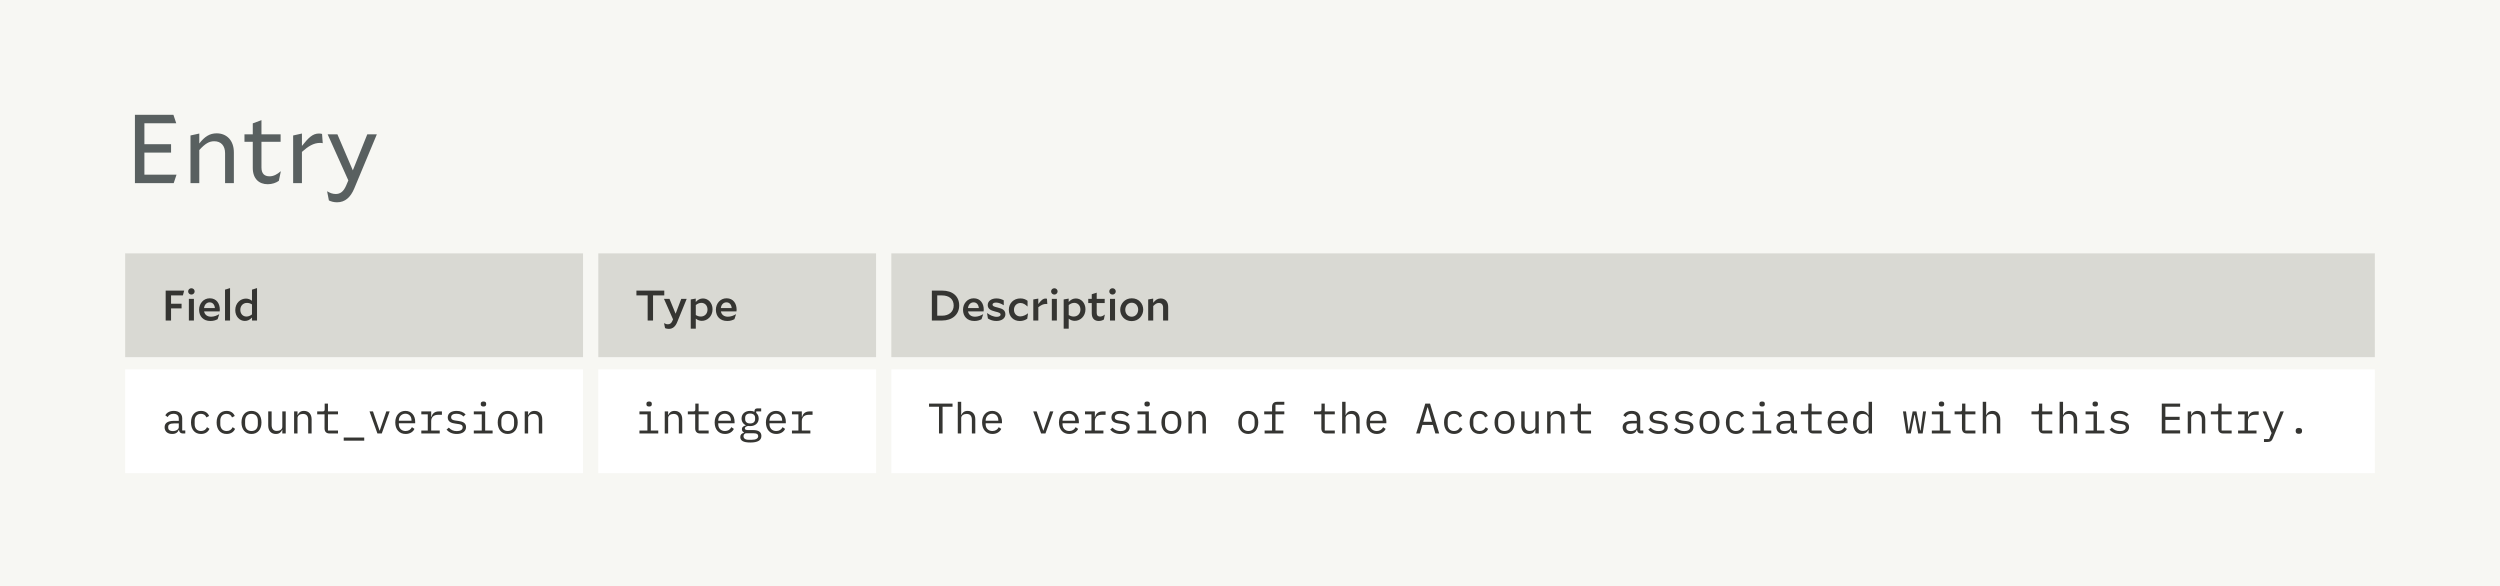 <svg xmlns="http://www.w3.org/2000/svg" fill="none" viewBox="0 0 819 192" height="192" width="819">
<rect fill="#F7F7F3" height="192" width="819"></rect>
<rect fill="#D9D9D3" transform="translate(41 83)" height="34" width="150"></rect>
<path fill="#353532" d="M59.482 101.038H56.038V105H54.274V95.2H60.336L59.916 96.768H56.038V99.512H59.482V101.038ZM63.763 95.466C63.763 96.04 63.301 96.502 62.699 96.502C62.097 96.502 61.635 96.04 61.635 95.466C61.635 94.878 62.097 94.43 62.699 94.43C63.301 94.43 63.763 94.878 63.763 95.466ZM61.873 105V97.916H63.525V105H61.873ZM71.298 104.566C70.598 104.93 69.94 105.154 68.932 105.154C66.622 105.154 65.222 103.67 65.222 101.458C65.222 99.498 66.622 97.72 68.722 97.72C70.962 97.72 72.012 99.498 72.012 101.402C72.012 101.556 71.998 101.864 71.97 102.004H66.86C67.07 103.152 67.952 103.754 69.17 103.754C70.094 103.754 71.018 103.404 71.788 102.942L71.816 102.97L71.298 104.566ZM68.68 99.05C67.658 99.05 66.972 99.848 66.846 100.926H70.402C70.304 99.806 69.702 99.05 68.68 99.05ZM73.713 105V94.892L75.365 94.374V105H73.713ZM82.564 105V104.006C81.85 104.762 81.15 105.14 80.212 105.14C78.49 105.14 77.076 103.67 77.076 101.612C77.076 99.26 78.798 97.818 80.562 97.818C81.29 97.818 81.92 98.056 82.55 98.532V94.892L84.202 94.374V105H82.564ZM78.728 101.5C78.728 102.872 79.624 103.698 80.716 103.698C81.36 103.698 81.892 103.488 82.55 102.998V99.722C81.976 99.372 81.472 99.232 80.898 99.232C79.652 99.232 78.728 100.156 78.728 101.5Z"></path>
<rect fill="#D9D9D3" transform="translate(196 83)" height="34" width="91"></rect>
<path fill="#353532" d="M217.618 96.782H213.936V105H212.172V96.782H208.49V95.2H217.618V96.782ZM221.848 105.532C221.288 106.932 220.406 107.744 219.09 107.744C218.586 107.744 218.194 107.632 217.872 107.492L217.55 105.896L217.578 105.868C217.984 106.106 218.348 106.232 218.796 106.232C219.426 106.232 219.93 105.952 220.28 105.098L220.49 104.622L217.522 97.916H219.328L221.33 102.774L223.178 97.916H224.956L221.848 105.532ZM229.931 105.112C229.203 105.112 228.573 104.874 227.943 104.398V107.674H226.291V98.098L227.929 97.818V98.924C228.657 98.154 229.343 97.776 230.295 97.776C232.017 97.776 233.431 99.246 233.431 101.318C233.431 103.656 231.695 105.112 229.931 105.112ZM229.777 99.218C229.133 99.218 228.601 99.428 227.943 99.932V103.208C228.517 103.544 229.021 103.698 229.595 103.698C230.841 103.698 231.779 102.774 231.779 101.416C231.779 100.044 230.869 99.218 229.777 99.218ZM240.599 104.566C239.899 104.93 239.241 105.154 238.233 105.154C235.923 105.154 234.523 103.67 234.523 101.458C234.523 99.498 235.923 97.72 238.023 97.72C240.263 97.72 241.313 99.498 241.313 101.402C241.313 101.556 241.299 101.864 241.271 102.004H236.161C236.371 103.152 237.253 103.754 238.471 103.754C239.395 103.754 240.319 103.404 241.089 102.942L241.117 102.97L240.599 104.566ZM237.981 99.05C236.959 99.05 236.273 99.848 236.147 100.926H239.703C239.605 99.806 239.003 99.05 237.981 99.05Z"></path>
<rect fill="#D9D9D3" transform="translate(292 83)" height="34" width="486"></rect>
<path fill="#353532" d="M305.274 105V95.2H308.648C312.106 95.2 314.234 97.076 314.234 100.072C314.234 103.04 311.952 105 308.648 105H305.274ZM308.62 96.782H307.038V103.418H308.662C310.832 103.418 312.428 102.158 312.428 100.1C312.428 97.972 310.902 96.782 308.62 96.782ZM321.56 104.566C320.86 104.93 320.202 105.154 319.194 105.154C316.884 105.154 315.484 103.67 315.484 101.458C315.484 99.498 316.884 97.72 318.984 97.72C321.224 97.72 322.274 99.498 322.274 101.402C322.274 101.556 322.26 101.864 322.232 102.004H317.122C317.332 103.152 318.214 103.754 319.432 103.754C320.356 103.754 321.28 103.404 322.05 102.942L322.078 102.97L321.56 104.566ZM318.942 99.05C317.92 99.05 317.234 99.848 317.108 100.926H320.664C320.566 99.806 319.964 99.05 318.942 99.05ZM329.364 102.984C329.364 104.258 328.16 105.154 326.41 105.154C325.332 105.154 324.478 104.86 323.638 104.342L323.358 102.592L323.386 102.564C324.268 103.222 325.402 103.796 326.55 103.796C327.292 103.796 327.796 103.502 327.796 103.068C327.796 102.606 327.46 102.396 326.032 102.06C324.59 101.696 323.582 101.22 323.582 99.932C323.582 98.686 324.688 97.762 326.452 97.762C327.446 97.762 328.272 98.07 328.832 98.392V99.988H328.804C328.118 99.554 327.194 99.12 326.326 99.12C325.57 99.12 325.15 99.4 325.15 99.792C325.15 100.24 325.542 100.45 326.872 100.758C328.454 101.136 329.364 101.626 329.364 102.984ZM336.529 104.426C335.913 104.832 335.087 105.168 334.107 105.168C332.021 105.168 330.495 103.712 330.495 101.472C330.495 99.386 332.035 97.762 334.275 97.762C335.325 97.762 336.053 98.098 336.627 98.546V100.408H336.599C335.941 99.778 335.199 99.26 334.317 99.26C333.043 99.26 332.175 100.254 332.175 101.458C332.175 102.746 333.029 103.656 334.247 103.656C335.143 103.656 336.109 103.18 336.753 102.648L336.781 102.662L336.529 104.426ZM342.678 99.568C341.754 99.568 340.998 99.988 340.158 100.646V105H338.506V98.098L340.144 97.818V99.61C341.068 98.378 341.67 97.804 342.538 97.804C342.692 97.804 342.804 97.818 342.986 97.86L343.098 99.61C342.958 99.582 342.832 99.568 342.678 99.568ZM346.468 95.466C346.468 96.04 346.006 96.502 345.404 96.502C344.802 96.502 344.34 96.04 344.34 95.466C344.34 94.878 344.802 94.43 345.404 94.43C346.006 94.43 346.468 94.878 346.468 95.466ZM344.578 105V97.916H346.23V105H344.578ZM352.099 105.112C351.371 105.112 350.741 104.874 350.111 104.398V107.674H348.459V98.098L350.097 97.818V98.924C350.825 98.154 351.511 97.776 352.463 97.776C354.185 97.776 355.599 99.246 355.599 101.318C355.599 103.656 353.863 105.112 352.099 105.112ZM351.945 99.218C351.301 99.218 350.769 99.428 350.111 99.932V103.208C350.685 103.544 351.189 103.698 351.763 103.698C353.009 103.698 353.947 102.774 353.947 101.416C353.947 100.044 353.037 99.218 351.945 99.218ZM361.634 104.664C361.2 104.958 360.612 105.154 359.954 105.154C358.596 105.154 357.658 104.356 357.658 102.62V99.274H356.51V97.916H357.658V96.39L359.282 95.886V97.916H361.9V99.274H359.282V102.522C359.282 103.348 359.688 103.698 360.402 103.698C360.948 103.698 361.438 103.446 361.914 103.054L361.942 103.082L361.634 104.664ZM365.526 95.466C365.526 96.04 365.064 96.502 364.462 96.502C363.86 96.502 363.398 96.04 363.398 95.466C363.398 94.878 363.86 94.43 364.462 94.43C365.064 94.43 365.526 94.878 365.526 95.466ZM363.636 105V97.916H365.288V105H363.636ZM366.985 101.472C366.985 99.554 368.455 97.72 370.765 97.72C373.159 97.72 374.517 99.54 374.517 101.43C374.517 103.376 373.047 105.196 370.737 105.196C368.371 105.196 366.985 103.376 366.985 101.472ZM370.765 99.176C369.491 99.176 368.637 100.198 368.637 101.472C368.637 102.76 369.519 103.754 370.737 103.754C372.011 103.754 372.865 102.704 372.865 101.43C372.865 100.156 371.983 99.176 370.765 99.176ZM379.658 99.246C379.042 99.246 378.552 99.498 377.796 100.254V105H376.144V98.098L377.782 97.818V99.204C378.552 98.196 379.28 97.776 380.246 97.776C381.674 97.776 382.696 98.77 382.696 100.52V105H381.03V100.772C381.03 99.82 380.54 99.246 379.658 99.246Z"></path>
<rect fill="white" transform="translate(41 121)" height="34" width="150"></rect>
<path fill="#353532" d="M60.7 142V141.02H59.692V137.044C59.692 135.518 58.614 134.608 56.92 134.608C55.45 134.608 54.526 135.308 54.162 136.064L54.918 136.624C55.296 135.966 55.884 135.56 56.85 135.56C57.942 135.56 58.572 136.106 58.572 137.156V137.87H57.032C54.862 137.87 53.924 138.64 53.924 139.97C53.924 141.328 54.89 142.168 56.402 142.168C57.578 142.168 58.264 141.65 58.572 140.824H58.642C58.726 141.496 59.062 142 59.93 142H60.7ZM56.598 141.23C55.674 141.23 55.1 140.838 55.1 140.096V139.802C55.1 139.102 55.702 138.71 57.032 138.71H58.572V139.9C58.572 140.642 57.746 141.23 56.598 141.23ZM65.847 142.168C67.288 142.168 68.198 141.454 68.618 140.488L67.82 139.942C67.457 140.726 66.826 141.202 65.861 141.202C64.502 141.202 63.775 140.278 63.775 139.004V137.772C63.775 136.498 64.516 135.574 65.832 135.574C66.728 135.574 67.344 136.008 67.611 136.75L68.507 136.274C68.1 135.294 67.233 134.608 65.832 134.608C63.788 134.608 62.571 136.092 62.571 138.388C62.571 140.67 63.775 142.168 65.847 142.168ZM74.241 142.168C75.683 142.168 76.593 141.454 77.013 140.488L76.215 139.942C75.851 140.726 75.221 141.202 74.255 141.202C72.897 141.202 72.169 140.278 72.169 139.004V137.772C72.169 136.498 72.911 135.574 74.227 135.574C75.123 135.574 75.739 136.008 76.005 136.75L76.901 136.274C76.495 135.294 75.627 134.608 74.227 134.608C72.183 134.608 70.965 136.092 70.965 138.388C70.965 140.67 72.169 142.168 74.241 142.168ZM82.384 142.168C84.414 142.168 85.66 140.684 85.66 138.388C85.66 136.092 84.414 134.608 82.384 134.608C80.354 134.608 79.108 136.092 79.108 138.388C79.108 140.684 80.354 142.168 82.384 142.168ZM82.384 141.202C81.138 141.202 80.298 140.46 80.298 138.906V137.87C80.298 136.316 81.138 135.574 82.384 135.574C83.63 135.574 84.47 136.316 84.47 137.87V138.906C84.47 140.46 83.63 141.202 82.384 141.202ZM92.486 142H93.606V134.776H92.486V139.788C92.486 140.74 91.59 141.174 90.694 141.174C89.588 141.174 88.986 140.53 88.986 139.214V134.776H87.866V139.41C87.866 141.16 88.86 142.168 90.372 142.168C91.562 142.168 92.122 141.538 92.43 140.824H92.486V142ZM97.465 142V136.988C97.465 136.036 98.361 135.602 99.257 135.602C100.363 135.602 100.965 136.246 100.965 137.562V142H102.085V137.366C102.085 135.616 101.091 134.608 99.579 134.608C98.389 134.608 97.829 135.238 97.521 135.952H97.465V134.776H96.345V142H97.465ZM110.731 142V141.048H107.441V135.728H110.731V134.776H107.441V132.228H106.363V134.118C106.363 134.608 106.181 134.776 105.705 134.776H103.913V135.728H106.321V140.348C106.321 141.314 106.825 142 107.917 142H110.731ZM119.322 144.366V143.33H112.602V144.366H119.322ZM125.07 142L127.66 134.776H126.554L125.518 137.8L124.398 141.062H124.342L123.222 137.8L122.186 134.776H121.052L123.642 142H125.07ZM132.877 142.168C134.305 142.168 135.341 141.468 135.775 140.502L134.949 139.942C134.571 140.726 133.843 141.202 132.877 141.202C131.519 141.202 130.665 140.278 130.665 139.004V138.668H136.013V138.136C136.013 136.092 134.753 134.608 132.807 134.608C130.847 134.608 129.489 136.092 129.489 138.402C129.489 140.684 130.805 142.168 132.877 142.168ZM132.807 135.532C133.997 135.532 134.809 136.4 134.809 137.674V137.828H130.665V137.73C130.665 136.47 131.575 135.532 132.807 135.532ZM138.023 142H144.057V141.048H141.257V137.926C141.257 136.806 141.999 135.896 143.413 135.896H144.771V134.776H143.763C142.251 134.776 141.607 135.644 141.327 136.596H141.257V134.776H138.023V135.728H140.137V141.048H138.023V142ZM149.624 142.168C151.472 142.168 152.676 141.342 152.676 139.914C152.676 138.346 151.234 138.066 150.198 137.912L149.064 137.744C148.42 137.646 147.79 137.45 147.79 136.694C147.79 135.952 148.42 135.546 149.554 135.546C150.828 135.546 151.472 136.05 151.808 136.456L152.536 135.77C151.85 135.042 150.898 134.608 149.596 134.608C147.916 134.608 146.684 135.322 146.684 136.764C146.684 138.332 148.14 138.612 149.162 138.766L150.296 138.934C150.954 139.032 151.57 139.228 151.57 139.984C151.57 140.838 150.772 141.23 149.652 141.23C148.504 141.23 147.72 140.824 147.034 140.096L146.278 140.754C147.034 141.608 148.112 142.168 149.624 142.168ZM158.382 133.18C159.026 133.18 159.264 132.872 159.264 132.466V132.242C159.264 131.836 159.026 131.528 158.382 131.528C157.738 131.528 157.5 131.836 157.5 132.242V132.466C157.5 132.872 157.738 133.18 158.382 133.18ZM155.218 142H161.378V141.048H158.942V134.776H155.218V135.728H157.822V141.048H155.218V142ZM166.329 142.168C168.359 142.168 169.605 140.684 169.605 138.388C169.605 136.092 168.359 134.608 166.329 134.608C164.299 134.608 163.053 136.092 163.053 138.388C163.053 140.684 164.299 142.168 166.329 142.168ZM166.329 141.202C165.083 141.202 164.243 140.46 164.243 138.906V137.87C164.243 136.316 165.083 135.574 166.329 135.574C167.575 135.574 168.415 136.316 168.415 137.87V138.906C168.415 140.46 167.575 141.202 166.329 141.202ZM173.015 142V136.988C173.015 136.036 173.911 135.602 174.807 135.602C175.913 135.602 176.515 136.246 176.515 137.562V142H177.635V137.366C177.635 135.616 176.641 134.608 175.129 134.608C173.939 134.608 173.379 135.238 173.071 135.952H173.015V134.776H171.895V142H173.015Z"></path>
<rect fill="white" transform="translate(196 121)" height="34" width="91"></rect>
<path fill="#353532" d="M212.648 133.18C213.292 133.18 213.53 132.872 213.53 132.466V132.242C213.53 131.836 213.292 131.528 212.648 131.528C212.004 131.528 211.766 131.836 211.766 132.242V132.466C211.766 132.872 212.004 133.18 212.648 133.18ZM209.484 142H215.644V141.048H213.208V134.776H209.484V135.728H212.088V141.048H209.484V142ZM218.887 142V136.988C218.887 136.036 219.783 135.602 220.679 135.602C221.785 135.602 222.387 136.246 222.387 137.562V142H223.507V137.366C223.507 135.616 222.513 134.608 221.001 134.608C219.811 134.608 219.251 135.238 218.943 135.952H218.887V134.776H217.767V142H218.887ZM232.153 142V141.048H228.863V135.728H232.153V134.776H228.863V132.228H227.785V134.118C227.785 134.608 227.603 134.776 227.127 134.776H225.335V135.728H227.743V140.348C227.743 141.314 228.247 142 229.339 142H232.153ZM237.51 142.168C238.938 142.168 239.974 141.468 240.408 140.502L239.582 139.942C239.204 140.726 238.476 141.202 237.51 141.202C236.152 141.202 235.298 140.278 235.298 139.004V138.668H240.646V138.136C240.646 136.092 239.386 134.608 237.44 134.608C235.48 134.608 234.122 136.092 234.122 138.402C234.122 140.684 235.438 142.168 237.51 142.168ZM237.44 135.532C238.63 135.532 239.442 136.4 239.442 137.674V137.828H235.298V137.73C235.298 136.47 236.208 135.532 237.44 135.532ZM249.432 142.826C249.432 141.65 248.634 140.894 246.772 140.894H245.176C244.49 140.894 244.014 140.796 244.014 140.362C244.014 139.872 244.616 139.62 245.05 139.536C245.274 139.578 245.498 139.592 245.736 139.592C247.43 139.592 248.55 138.57 248.55 137.1C248.55 136.344 248.256 135.714 247.738 135.266V134.776H249.362V133.796H248.032C247.402 133.796 247.164 134.216 247.164 134.776V134.902C246.758 134.706 246.282 134.608 245.736 134.608C244.042 134.608 242.936 135.63 242.936 137.1C242.936 138.122 243.468 138.92 244.35 139.312V139.368C243.608 139.55 243.048 139.886 243.048 140.628C243.048 141.118 243.286 141.426 243.692 141.622V141.79C242.95 141.986 242.516 142.406 242.516 143.176C242.516 144.324 243.468 144.968 245.792 144.968C248.2 144.968 249.432 144.282 249.432 142.826ZM248.382 142.882C248.382 143.666 247.612 144.072 246.31 144.072H245.218C244.042 144.072 243.58 143.54 243.58 142.91C243.58 142.448 243.832 142.126 244.308 141.93H246.814C247.976 141.93 248.382 142.308 248.382 142.882ZM245.736 138.724C244.63 138.724 244.112 138.15 244.112 137.296V136.89C244.112 136.036 244.63 135.476 245.736 135.476C246.856 135.476 247.374 136.036 247.374 136.89V137.296C247.374 138.15 246.856 138.724 245.736 138.724ZM254.299 142.168C255.727 142.168 256.763 141.468 257.197 140.502L256.371 139.942C255.993 140.726 255.265 141.202 254.299 141.202C252.941 141.202 252.087 140.278 252.087 139.004V138.668H257.435V138.136C257.435 136.092 256.175 134.608 254.229 134.608C252.269 134.608 250.911 136.092 250.911 138.402C250.911 140.684 252.227 142.168 254.299 142.168ZM254.229 135.532C255.419 135.532 256.231 136.4 256.231 137.674V137.828H252.087V137.73C252.087 136.47 252.997 135.532 254.229 135.532ZM259.445 142H265.479V141.048H262.679V137.926C262.679 136.806 263.421 135.896 264.835 135.896H266.193V134.776H265.185C263.673 134.776 263.029 135.644 262.749 136.596H262.679V134.776H259.445V135.728H261.559V141.048H259.445V142Z"></path>
<rect fill="white" transform="translate(292 121)" height="34" width="486"></rect>
<path fill="#353532" d="M312.05 133.25V132.228H304.35V133.25H307.612V142H308.788V133.25H312.05ZM313.767 142H314.887V136.988C314.887 136.036 315.783 135.602 316.679 135.602C317.785 135.602 318.387 136.246 318.387 137.562V142H319.507V137.366C319.507 135.616 318.513 134.608 317.001 134.608C315.811 134.608 315.251 135.238 314.943 135.952H314.887V131.64H313.767V142ZM325.115 142.168C326.543 142.168 327.579 141.468 328.013 140.502L327.187 139.942C326.809 140.726 326.081 141.202 325.115 141.202C323.757 141.202 322.903 140.278 322.903 139.004V138.668H328.251V138.136C328.251 136.092 326.991 134.608 325.045 134.608C323.085 134.608 321.727 136.092 321.727 138.402C321.727 140.684 323.043 142.168 325.115 142.168ZM325.045 135.532C326.235 135.532 327.047 136.4 327.047 137.674V137.828H322.903V137.73C322.903 136.47 323.813 135.532 325.045 135.532ZM342.492 142L345.082 134.776H343.976L342.94 137.8L341.82 141.062H341.764L340.644 137.8L339.608 134.776H338.474L341.064 142H342.492ZM350.299 142.168C351.727 142.168 352.763 141.468 353.197 140.502L352.371 139.942C351.993 140.726 351.265 141.202 350.299 141.202C348.941 141.202 348.087 140.278 348.087 139.004V138.668H353.435V138.136C353.435 136.092 352.175 134.608 350.229 134.608C348.269 134.608 346.911 136.092 346.911 138.402C346.911 140.684 348.227 142.168 350.299 142.168ZM350.229 135.532C351.419 135.532 352.231 136.4 352.231 137.674V137.828H348.087V137.73C348.087 136.47 348.997 135.532 350.229 135.532ZM355.445 142H361.479V141.048H358.679V137.926C358.679 136.806 359.421 135.896 360.835 135.896H362.193V134.776H361.185C359.673 134.776 359.029 135.644 358.749 136.596H358.679V134.776H355.445V135.728H357.559V141.048H355.445V142ZM367.046 142.168C368.894 142.168 370.098 141.342 370.098 139.914C370.098 138.346 368.656 138.066 367.62 137.912L366.486 137.744C365.842 137.646 365.212 137.45 365.212 136.694C365.212 135.952 365.842 135.546 366.976 135.546C368.25 135.546 368.894 136.05 369.23 136.456L369.958 135.77C369.272 135.042 368.32 134.608 367.018 134.608C365.338 134.608 364.106 135.322 364.106 136.764C364.106 138.332 365.562 138.612 366.584 138.766L367.718 138.934C368.376 139.032 368.992 139.228 368.992 139.984C368.992 140.838 368.194 141.23 367.074 141.23C365.926 141.23 365.142 140.824 364.456 140.096L363.7 140.754C364.456 141.608 365.534 142.168 367.046 142.168ZM375.804 133.18C376.448 133.18 376.686 132.872 376.686 132.466V132.242C376.686 131.836 376.448 131.528 375.804 131.528C375.16 131.528 374.922 131.836 374.922 132.242V132.466C374.922 132.872 375.16 133.18 375.804 133.18ZM372.64 142H378.8V141.048H376.364V134.776H372.64V135.728H375.244V141.048H372.64V142ZM383.751 142.168C385.781 142.168 387.027 140.684 387.027 138.388C387.027 136.092 385.781 134.608 383.751 134.608C381.721 134.608 380.475 136.092 380.475 138.388C380.475 140.684 381.721 142.168 383.751 142.168ZM383.751 141.202C382.505 141.202 381.665 140.46 381.665 138.906V137.87C381.665 136.316 382.505 135.574 383.751 135.574C384.997 135.574 385.837 136.316 385.837 137.87V138.906C385.837 140.46 384.997 141.202 383.751 141.202ZM390.437 142V136.988C390.437 136.036 391.333 135.602 392.229 135.602C393.335 135.602 393.937 136.246 393.937 137.562V142H395.057V137.366C395.057 135.616 394.063 134.608 392.551 134.608C391.361 134.608 390.801 135.238 390.493 135.952H390.437V134.776H389.317V142H390.437ZM408.934 142.168C410.964 142.168 412.21 140.684 412.21 138.388C412.21 136.092 410.964 134.608 408.934 134.608C406.904 134.608 405.658 136.092 405.658 138.388C405.658 140.684 406.904 142.168 408.934 142.168ZM408.934 141.202C407.688 141.202 406.848 140.46 406.848 138.906V137.87C406.848 136.316 407.688 135.574 408.934 135.574C410.18 135.574 411.02 136.316 411.02 137.87V138.906C411.02 140.46 410.18 141.202 408.934 141.202ZM414.291 142H420.423V141.048H417.847V135.728H420.745V134.776H417.847V132.592H420.745V131.64H418.323C417.231 131.64 416.727 132.326 416.727 133.292V134.776H414.151V135.728H416.727V141.048H414.291V142ZM437.282 142V141.048H433.992V135.728H437.282V134.776H433.992V132.228H432.914V134.118C432.914 134.608 432.732 134.776 432.256 134.776H430.464V135.728H432.872V140.348C432.872 141.314 433.376 142 434.468 142H437.282ZM439.685 142H440.805V136.988C440.805 136.036 441.701 135.602 442.597 135.602C443.703 135.602 444.305 136.246 444.305 137.562V142H445.425V137.366C445.425 135.616 444.431 134.608 442.919 134.608C441.729 134.608 441.169 135.238 440.861 135.952H440.805V131.64H439.685V142ZM451.033 142.168C452.461 142.168 453.497 141.468 453.931 140.502L453.105 139.942C452.727 140.726 451.999 141.202 451.033 141.202C449.675 141.202 448.821 140.278 448.821 139.004V138.668H454.169V138.136C454.169 136.092 452.909 134.608 450.963 134.608C449.003 134.608 447.645 136.092 447.645 138.402C447.645 140.684 448.961 142.168 451.033 142.168ZM450.963 135.532C452.153 135.532 452.965 136.4 452.965 137.674V137.828H448.821V137.73C448.821 136.47 449.731 135.532 450.963 135.532ZM471.476 142L468.48 132.228H466.926L463.93 142H465.148L465.974 139.214H469.404L470.23 142H471.476ZM469.124 138.192H466.254L467.626 133.474H467.752L469.124 138.192ZM476.343 142.168C477.785 142.168 478.695 141.454 479.115 140.488L478.317 139.942C477.953 140.726 477.323 141.202 476.357 141.202C474.999 141.202 474.271 140.278 474.271 139.004V137.772C474.271 136.498 475.013 135.574 476.329 135.574C477.225 135.574 477.841 136.008 478.107 136.75L479.003 136.274C478.597 135.294 477.729 134.608 476.329 134.608C474.285 134.608 473.067 136.092 473.067 138.388C473.067 140.67 474.271 142.168 476.343 142.168ZM484.737 142.168C486.179 142.168 487.089 141.454 487.509 140.488L486.711 139.942C486.347 140.726 485.717 141.202 484.751 141.202C483.393 141.202 482.665 140.278 482.665 139.004V137.772C482.665 136.498 483.407 135.574 484.723 135.574C485.619 135.574 486.235 136.008 486.501 136.75L487.397 136.274C486.991 135.294 486.123 134.608 484.723 134.608C482.679 134.608 481.461 136.092 481.461 138.388C481.461 140.67 482.665 142.168 484.737 142.168ZM492.88 142.168C494.91 142.168 496.156 140.684 496.156 138.388C496.156 136.092 494.91 134.608 492.88 134.608C490.85 134.608 489.604 136.092 489.604 138.388C489.604 140.684 490.85 142.168 492.88 142.168ZM492.88 141.202C491.634 141.202 490.794 140.46 490.794 138.906V137.87C490.794 136.316 491.634 135.574 492.88 135.574C494.126 135.574 494.966 136.316 494.966 137.87V138.906C494.966 140.46 494.126 141.202 492.88 141.202ZM502.982 142H504.102V134.776H502.982V139.788C502.982 140.74 502.086 141.174 501.19 141.174C500.084 141.174 499.482 140.53 499.482 139.214V134.776H498.362V139.41C498.362 141.16 499.356 142.168 500.868 142.168C502.058 142.168 502.618 141.538 502.926 140.824H502.982V142ZM507.961 142V136.988C507.961 136.036 508.857 135.602 509.753 135.602C510.859 135.602 511.461 136.246 511.461 137.562V142H512.581V137.366C512.581 135.616 511.587 134.608 510.075 134.608C508.885 134.608 508.325 135.238 508.017 135.952H507.961V134.776H506.841V142H507.961ZM521.227 142V141.048H517.937V135.728H521.227V134.776H517.937V132.228H516.859V134.118C516.859 134.608 516.677 134.776 516.201 134.776H514.409V135.728H516.817V140.348C516.817 141.314 517.321 142 518.413 142H521.227ZM538.352 142V141.02H537.344V137.044C537.344 135.518 536.266 134.608 534.572 134.608C533.102 134.608 532.178 135.308 531.814 136.064L532.57 136.624C532.948 135.966 533.536 135.56 534.502 135.56C535.594 135.56 536.224 136.106 536.224 137.156V137.87H534.684C532.514 137.87 531.576 138.64 531.576 139.97C531.576 141.328 532.542 142.168 534.054 142.168C535.23 142.168 535.916 141.65 536.224 140.824H536.294C536.378 141.496 536.714 142 537.582 142H538.352ZM534.25 141.23C533.326 141.23 532.752 140.838 532.752 140.096V139.802C532.752 139.102 533.354 138.71 534.684 138.71H536.224V139.9C536.224 140.642 535.398 141.23 534.25 141.23ZM543.331 142.168C545.179 142.168 546.383 141.342 546.383 139.914C546.383 138.346 544.941 138.066 543.905 137.912L542.771 137.744C542.127 137.646 541.497 137.45 541.497 136.694C541.497 135.952 542.127 135.546 543.261 135.546C544.535 135.546 545.179 136.05 545.515 136.456L546.243 135.77C545.557 135.042 544.605 134.608 543.303 134.608C541.623 134.608 540.391 135.322 540.391 136.764C540.391 138.332 541.847 138.612 542.869 138.766L544.003 138.934C544.661 139.032 545.277 139.228 545.277 139.984C545.277 140.838 544.479 141.23 543.359 141.23C542.211 141.23 541.427 140.824 540.741 140.096L539.985 140.754C540.741 141.608 541.819 142.168 543.331 142.168ZM551.725 142.168C553.573 142.168 554.777 141.342 554.777 139.914C554.777 138.346 553.335 138.066 552.299 137.912L551.165 137.744C550.521 137.646 549.891 137.45 549.891 136.694C549.891 135.952 550.521 135.546 551.655 135.546C552.929 135.546 553.573 136.05 553.909 136.456L554.637 135.77C553.951 135.042 552.999 134.608 551.697 134.608C550.017 134.608 548.785 135.322 548.785 136.764C548.785 138.332 550.241 138.612 551.263 138.766L552.397 138.934C553.055 139.032 553.671 139.228 553.671 139.984C553.671 140.838 552.873 141.23 551.753 141.23C550.605 141.23 549.821 140.824 549.135 140.096L548.379 140.754C549.135 141.608 550.213 142.168 551.725 142.168ZM560.036 142.168C562.066 142.168 563.312 140.684 563.312 138.388C563.312 136.092 562.066 134.608 560.036 134.608C558.006 134.608 556.76 136.092 556.76 138.388C556.76 140.684 558.006 142.168 560.036 142.168ZM560.036 141.202C558.79 141.202 557.95 140.46 557.95 138.906V137.87C557.95 136.316 558.79 135.574 560.036 135.574C561.282 135.574 562.122 136.316 562.122 137.87V138.906C562.122 140.46 561.282 141.202 560.036 141.202ZM568.682 142.168C570.124 142.168 571.034 141.454 571.454 140.488L570.656 139.942C570.292 140.726 569.662 141.202 568.696 141.202C567.338 141.202 566.61 140.278 566.61 139.004V137.772C566.61 136.498 567.352 135.574 568.668 135.574C569.564 135.574 570.18 136.008 570.446 136.75L571.342 136.274C570.936 135.294 570.068 134.608 568.668 134.608C566.624 134.608 565.406 136.092 565.406 138.388C565.406 140.67 566.61 142.168 568.682 142.168ZM577.273 133.18C577.917 133.18 578.155 132.872 578.155 132.466V132.242C578.155 131.836 577.917 131.528 577.273 131.528C576.629 131.528 576.391 131.836 576.391 132.242V132.466C576.391 132.872 576.629 133.18 577.273 133.18ZM574.109 142H580.269V141.048H577.833V134.776H574.109V135.728H576.713V141.048H574.109V142ZM588.72 142V141.02H587.712V137.044C587.712 135.518 586.634 134.608 584.94 134.608C583.47 134.608 582.546 135.308 582.182 136.064L582.938 136.624C583.316 135.966 583.904 135.56 584.87 135.56C585.962 135.56 586.592 136.106 586.592 137.156V137.87H585.052C582.882 137.87 581.944 138.64 581.944 139.97C581.944 141.328 582.91 142.168 584.422 142.168C585.598 142.168 586.284 141.65 586.592 140.824H586.662C586.746 141.496 587.082 142 587.95 142H588.72ZM584.618 141.23C583.694 141.23 583.12 140.838 583.12 140.096V139.802C583.12 139.102 583.722 138.71 585.052 138.71H586.592V139.9C586.592 140.642 585.766 141.23 584.618 141.23ZM596.778 142V141.048H593.488V135.728H596.778V134.776H593.488V132.228H592.41V134.118C592.41 134.608 592.228 134.776 591.752 134.776H589.96V135.728H592.368V140.348C592.368 141.314 592.872 142 593.964 142H596.778ZM602.135 142.168C603.563 142.168 604.599 141.468 605.033 140.502L604.207 139.942C603.829 140.726 603.101 141.202 602.135 141.202C600.777 141.202 599.923 140.278 599.923 139.004V138.668H605.271V138.136C605.271 136.092 604.011 134.608 602.065 134.608C600.105 134.608 598.747 136.092 598.747 138.402C598.747 140.684 600.063 142.168 602.135 142.168ZM602.065 135.532C603.255 135.532 604.067 136.4 604.067 137.674V137.828H599.923V137.73C599.923 136.47 600.833 135.532 602.065 135.532ZM612.153 142H613.273V131.64H612.153V135.952H612.097C611.635 135.07 610.879 134.608 609.871 134.608C608.107 134.608 607.043 136.022 607.043 138.388C607.043 140.754 608.107 142.168 609.871 142.168C610.879 142.168 611.635 141.706 612.097 140.824H612.153V142ZM610.305 141.174C609.003 141.174 608.247 140.306 608.247 139.004V137.772C608.247 136.47 609.003 135.602 610.305 135.602C611.299 135.602 612.153 136.12 612.153 137.086V139.69C612.153 140.656 611.299 141.174 610.305 141.174ZM624.518 142H625.974L627.15 135.952H627.262L628.41 142H629.866L630.972 134.776H630.006L629.18 141.02H629.054L627.822 134.776H626.59L625.358 141.02H625.232L624.406 134.776H623.412L624.518 142ZM636.035 133.18C636.679 133.18 636.917 132.872 636.917 132.466V132.242C636.917 131.836 636.679 131.528 636.035 131.528C635.391 131.528 635.153 131.836 635.153 132.242V132.466C635.153 132.872 635.391 133.18 636.035 133.18ZM632.871 142H639.031V141.048H636.595V134.776H632.871V135.728H635.475V141.048H632.871V142ZM647.145 142V141.048H643.855V135.728H647.145V134.776H643.855V132.228H642.777V134.118C642.777 134.608 642.595 134.776 642.119 134.776H640.327V135.728H642.735V140.348C642.735 141.314 643.239 142 644.331 142H647.145ZM649.548 142H650.668V136.988C650.668 136.036 651.564 135.602 652.46 135.602C653.566 135.602 654.168 136.246 654.168 137.562V142H655.288V137.366C655.288 135.616 654.294 134.608 652.782 134.608C651.592 134.608 651.032 135.238 650.724 135.952H650.668V131.64H649.548V142ZM672.329 142V141.048H669.039V135.728H672.329V134.776H669.039V132.228H667.961V134.118C667.961 134.608 667.779 134.776 667.303 134.776H665.511V135.728H667.919V140.348C667.919 141.314 668.423 142 669.515 142H672.329ZM674.731 142H675.851V136.988C675.851 136.036 676.747 135.602 677.643 135.602C678.749 135.602 679.351 136.246 679.351 137.562V142H680.471V137.366C680.471 135.616 679.477 134.608 677.965 134.608C676.775 134.608 676.215 135.238 675.907 135.952H675.851V131.64H674.731V142ZM686.402 133.18C687.046 133.18 687.284 132.872 687.284 132.466V132.242C687.284 131.836 687.046 131.528 686.402 131.528C685.758 131.528 685.52 131.836 685.52 132.242V132.466C685.52 132.872 685.758 133.18 686.402 133.18ZM683.238 142H689.398V141.048H686.962V134.776H683.238V135.728H685.842V141.048H683.238V142ZM694.432 142.168C696.28 142.168 697.484 141.342 697.484 139.914C697.484 138.346 696.042 138.066 695.006 137.912L693.872 137.744C693.228 137.646 692.598 137.45 692.598 136.694C692.598 135.952 693.228 135.546 694.362 135.546C695.636 135.546 696.28 136.05 696.616 136.456L697.344 135.77C696.658 135.042 695.706 134.608 694.404 134.608C692.724 134.608 691.492 135.322 691.492 136.764C691.492 138.332 692.948 138.612 693.97 138.766L695.104 138.934C695.762 139.032 696.378 139.228 696.378 139.984C696.378 140.838 695.58 141.23 694.46 141.23C693.312 141.23 692.528 140.824 691.842 140.096L691.086 140.754C691.842 141.608 692.92 142.168 694.432 142.168ZM714.218 142V140.978H709.374V137.562H714.05V136.54H709.374V133.25H714.218V132.228H708.198V142H714.218ZM717.824 142V136.988C717.824 136.036 718.72 135.602 719.616 135.602C720.722 135.602 721.324 136.246 721.324 137.562V142H722.444V137.366C722.444 135.616 721.45 134.608 719.938 134.608C718.748 134.608 718.188 135.238 717.88 135.952H717.824V134.776H716.704V142H717.824ZM731.091 142V141.048H727.801V135.728H731.091V134.776H727.801V132.228H726.723V134.118C726.723 134.608 726.541 134.776 726.065 134.776H724.273V135.728H726.681V140.348C726.681 141.314 727.185 142 728.277 142H731.091ZM733.199 142H739.233V141.048H736.433V137.926C736.433 136.806 737.175 135.896 738.589 135.896H739.947V134.776H738.939C737.427 134.776 736.783 135.644 736.503 136.596H736.433V134.776H733.199V135.728H735.313V141.048H733.199V142ZM745.836 137.8L744.758 140.544H744.702L743.624 137.8L742.406 134.776H741.258L744.17 141.86L743.358 143.848H741.678V144.8H742.742C743.834 144.8 744.254 144.408 744.59 143.582L748.174 134.776H747.054L745.836 137.8ZM753.11 142.126C753.866 142.126 754.146 141.762 754.146 141.286V141.034C754.146 140.558 753.866 140.194 753.11 140.194C752.354 140.194 752.074 140.558 752.074 141.034V141.286C752.074 141.762 752.354 142.126 753.11 142.126Z"></path>
<path fill="#596060" d="M44.2 60V37.6H56.808L57.736 40.384H47.304V47.232H56.04V49.984H47.304V57.216H57.832L56.904 60H44.2ZM70.183 46.272C68.552 46.272 67.24 47.008 65.287 49.152V60H62.407V44.384L65.287 43.744V47.008C67.047 44.736 68.712 43.68 70.984 43.68C74.216 43.68 76.615 45.952 76.615 49.92V60H73.736V50.208C73.736 47.712 72.391 46.272 70.183 46.272ZM91.352 59.232C90.488 59.872 89.176 60.352 87.704 60.352C84.92 60.352 82.808 58.624 82.808 55.008V46.464H80.088V44H82.808V40.416L85.656 39.36V44H91.928V46.464H85.656V54.88C85.656 56.896 86.648 57.76 88.312 57.76C89.656 57.76 90.84 57.088 91.928 56.128L91.992 56.16L91.352 59.232ZM104.865 46.816C102.72 46.816 100.961 47.936 98.912 49.76V60H96.032V44.384L98.912 43.744V47.808C101.089 45.088 102.433 43.744 104.481 43.744C104.865 43.744 105.089 43.776 105.505 43.872L105.729 46.912C105.441 46.848 105.185 46.816 104.865 46.816ZM116.034 61.792C114.85 64.608 113.058 66.272 110.434 66.272C109.346 66.272 108.482 66.016 107.746 65.664L107.17 62.72L107.234 62.688C108.13 63.232 108.962 63.552 109.986 63.552C111.426 63.552 112.514 62.816 113.378 60.832L114.114 59.104L107.33 44H110.53L115.586 55.808L120.322 44H123.458L116.034 61.792Z"></path>
</svg>
